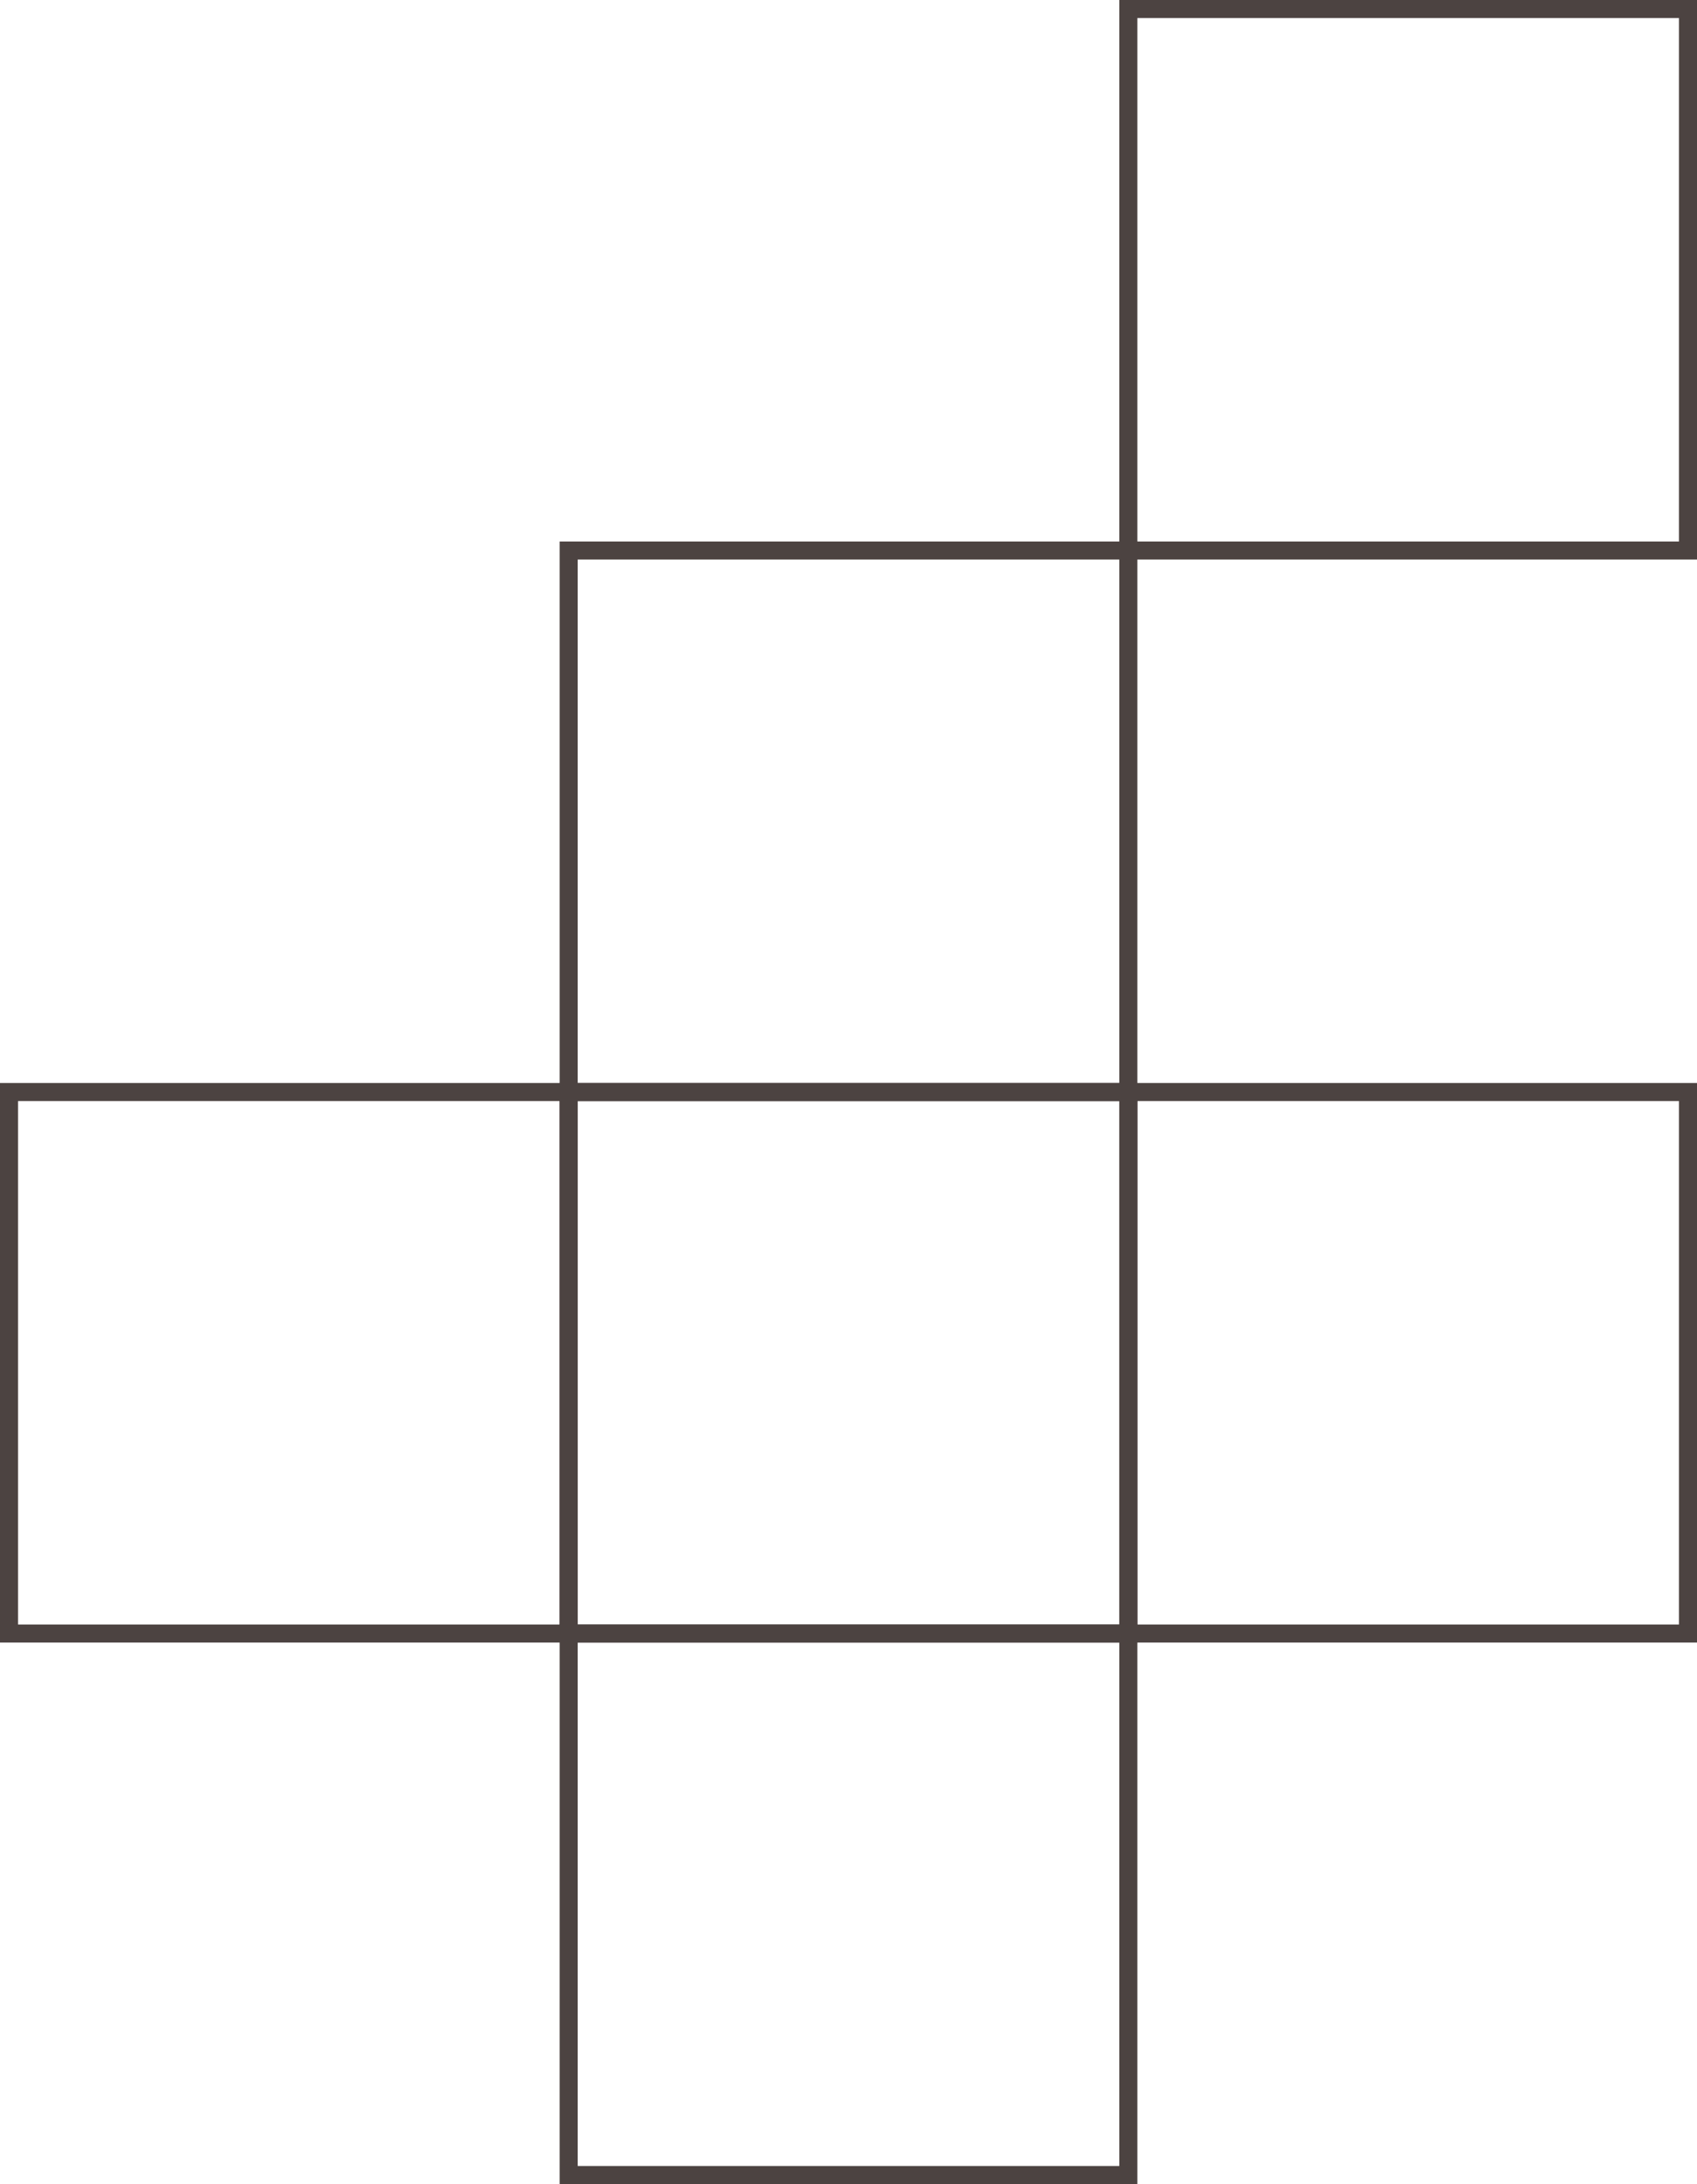 <svg width="94" height="121" viewBox="0 0 94 121" fill="none" xmlns="http://www.w3.org/2000/svg">
<rect x="62.5" y="0.5" width="31" height="30" stroke="#4C4341"/>
<rect x="31.5" y="30.5" width="31" height="30" stroke="#4C4341"/>
<rect x="0.5" y="60.5" width="31" height="30" stroke="#4C4341"/>
<rect x="31.5" y="60.5" width="31" height="30" stroke="#4C4341"/>
<rect x="62.5" y="60.5" width="31" height="30" stroke="#4C4341"/>
<rect x="31.5" y="90.5" width="31" height="30" stroke="#4C4341"/>
</svg>
